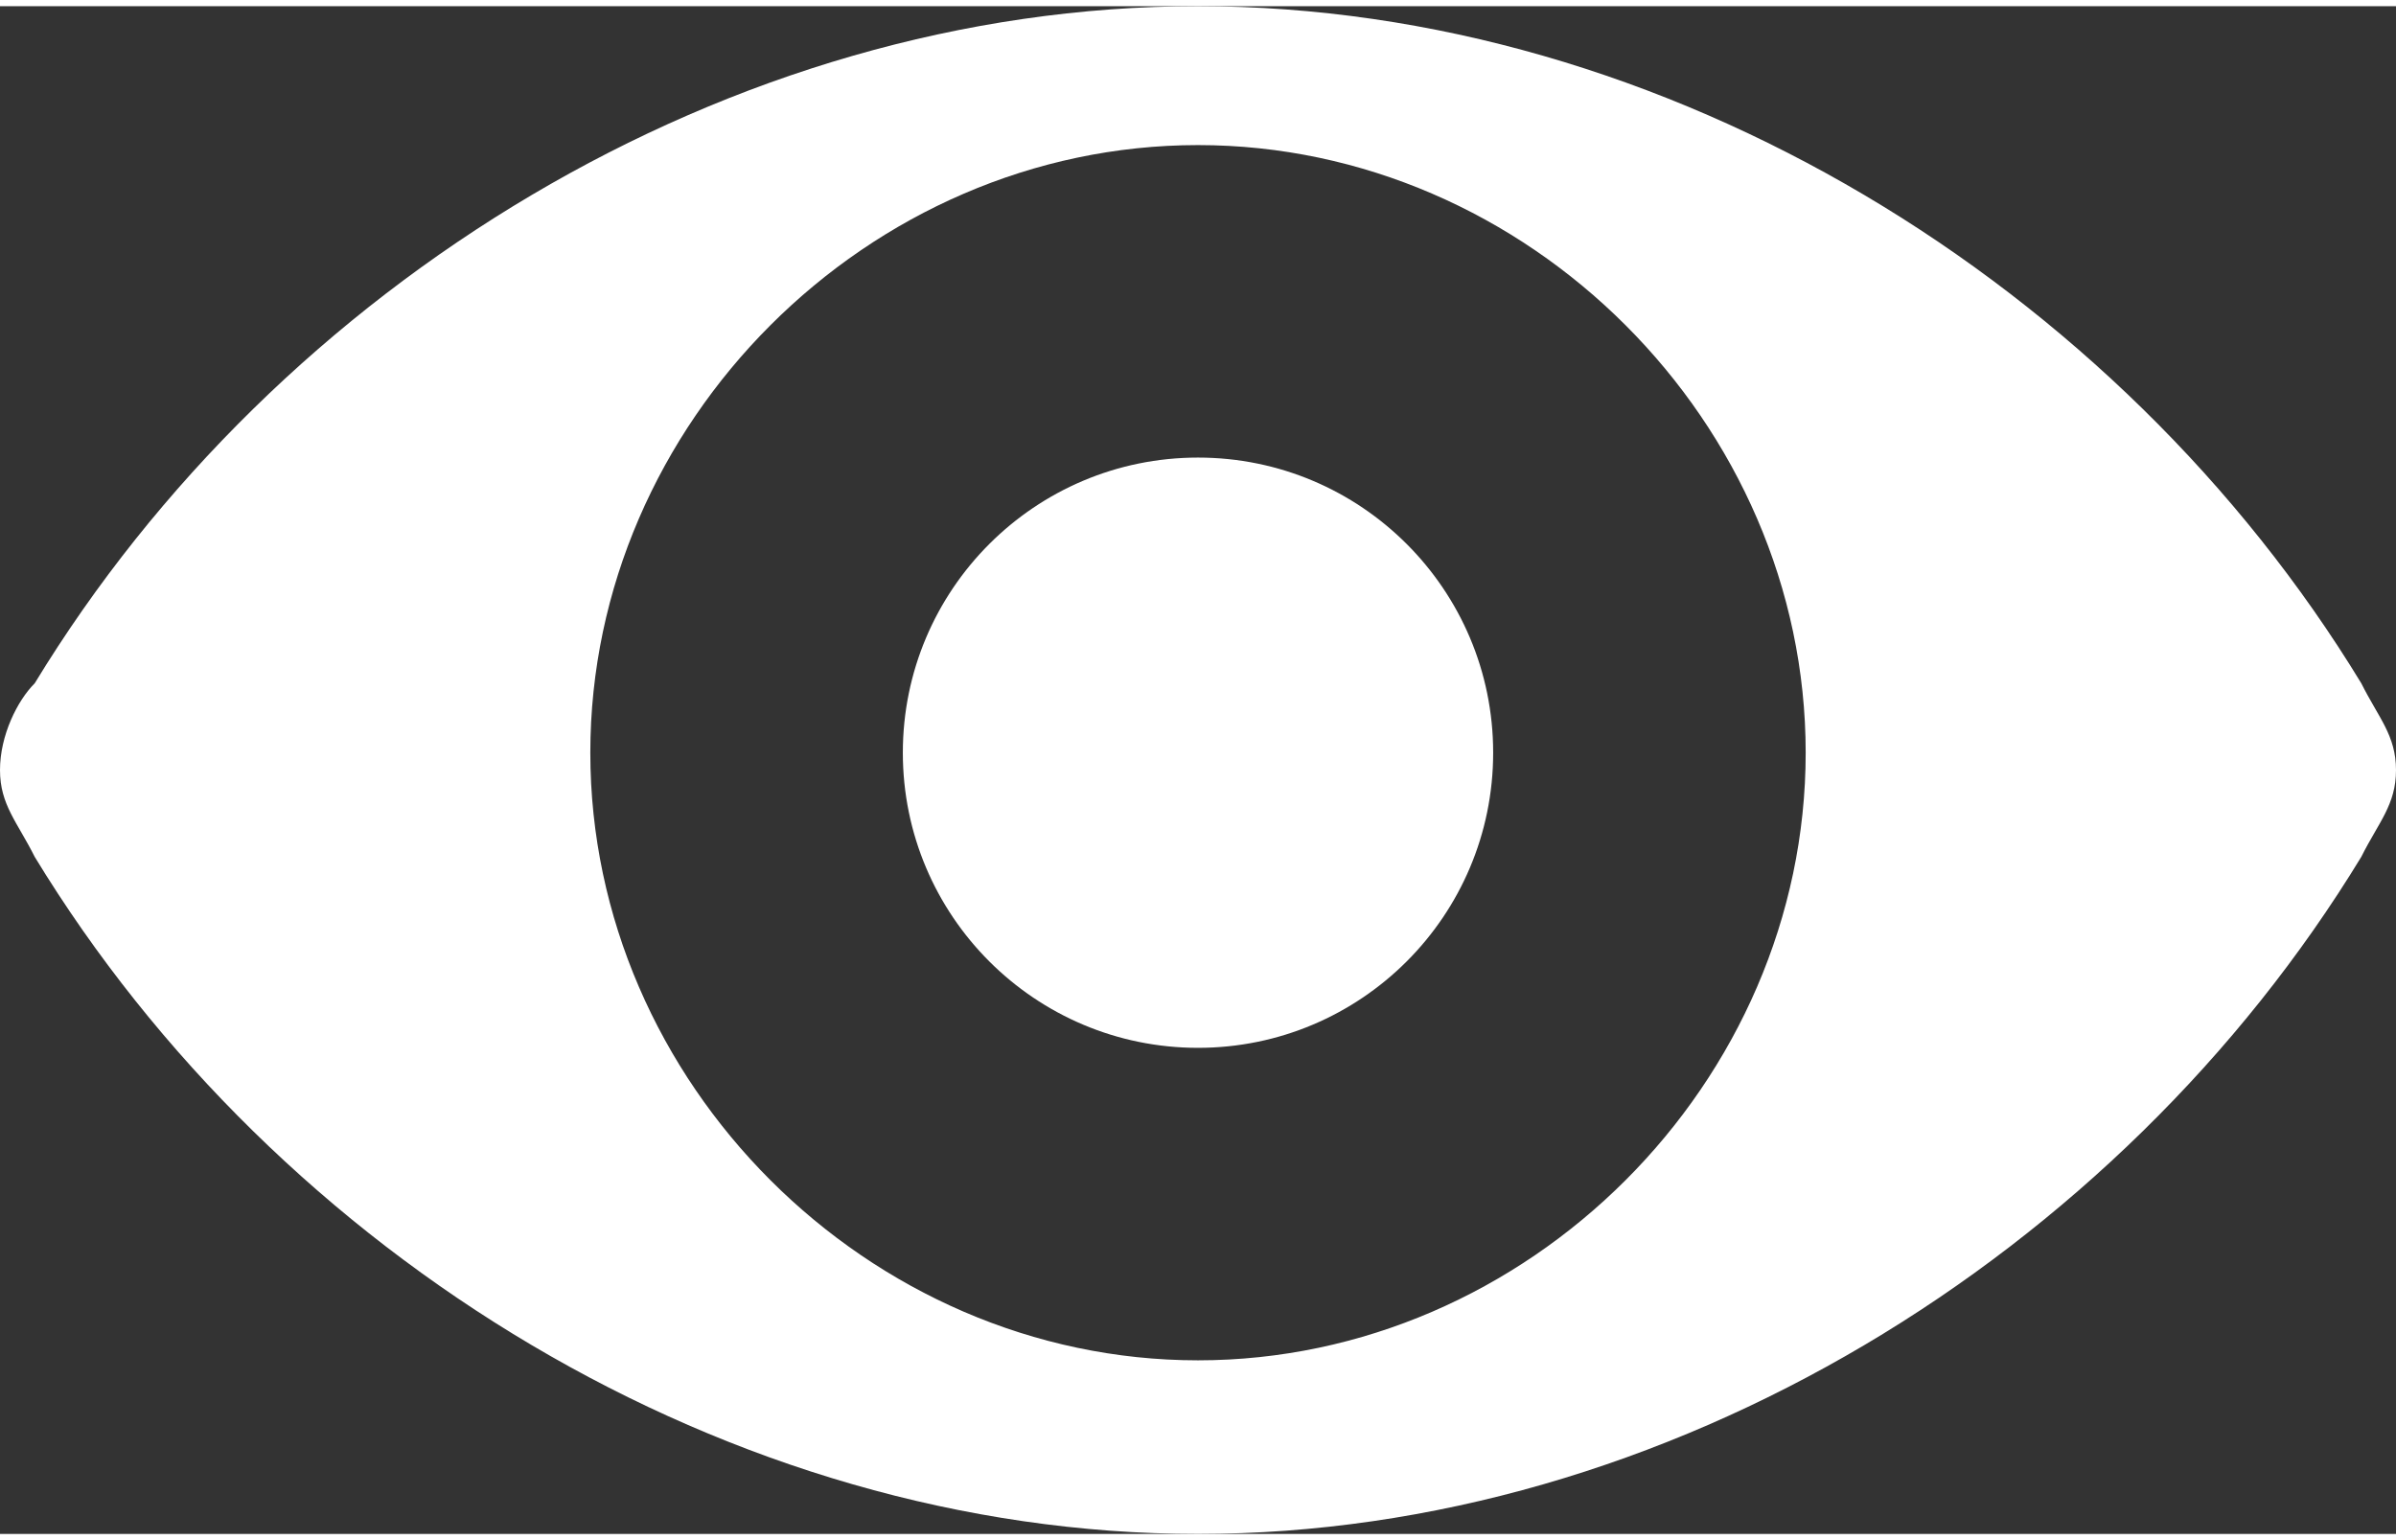 <?xml version="1.0" encoding="utf-8"?>
<!-- Generator: Adobe Illustrator 19.2.1, SVG Export Plug-In . SVG Version: 6.00 Build 0)  -->
<svg version="1.1" id="Layer_1" xmlns="http://www.w3.org/2000/svg" xmlns:xlink="http://www.w3.org/1999/xlink" x="0px" y="0px"
	 viewBox="0 0 13.8 8.8" width="14px" height="9px" style="enable-background:new 0 0 13.8 8.8;" xml:space="preserve">
<rect x="0" y="0" width="13.8" height="8.8" fill="#333333" stroke="none"/>
<style type="text/css">
	.st0{fill:#292A65;}
	.st1{enable-background:new    ;}
	.st2{fill:#FFFFFF;}
	.st3{fill:#6996C7;}
	.st4{fill:#EEEEEE;}
	.st5{fill:#286395;}
	.st6{fill:#43B3EA;}
	.st7{fill:#D98242;}
	.st8{fill:#B0ADAD;}
	.st9{fill:#296696;}
	.st10{fill:#7D7D7D;}
	.st11{fill:none;stroke:#292A65;stroke-width:1.2;stroke-linecap:round;stroke-linejoin:round;stroke-miterlimit:22.926;}
</style>
<path class="st2" d="M13.6,3.9C12.2,1.6,9.6,0,6.9,0S1.6,1.6,0.2,3.9C0.1,4,0,4.2,0,4.4s0.1,0.3,0.2,0.5c1.4,2.3,4,3.9,6.7,3.9
	s5.3-1.6,6.7-3.9c0.1-0.2,0.2-0.3,0.2-0.5S13.7,4.1,13.6,3.9z M6.9,7.8C5,7.8,3.4,6.2,3.4,4.3S5,0.8,6.9,0.8s3.5,1.6,3.5,3.5
	S8.8,7.8,6.9,7.8z"/>
<circle class="st2" cx="6.9" cy="4.3" r="1.7"/>
</svg>
